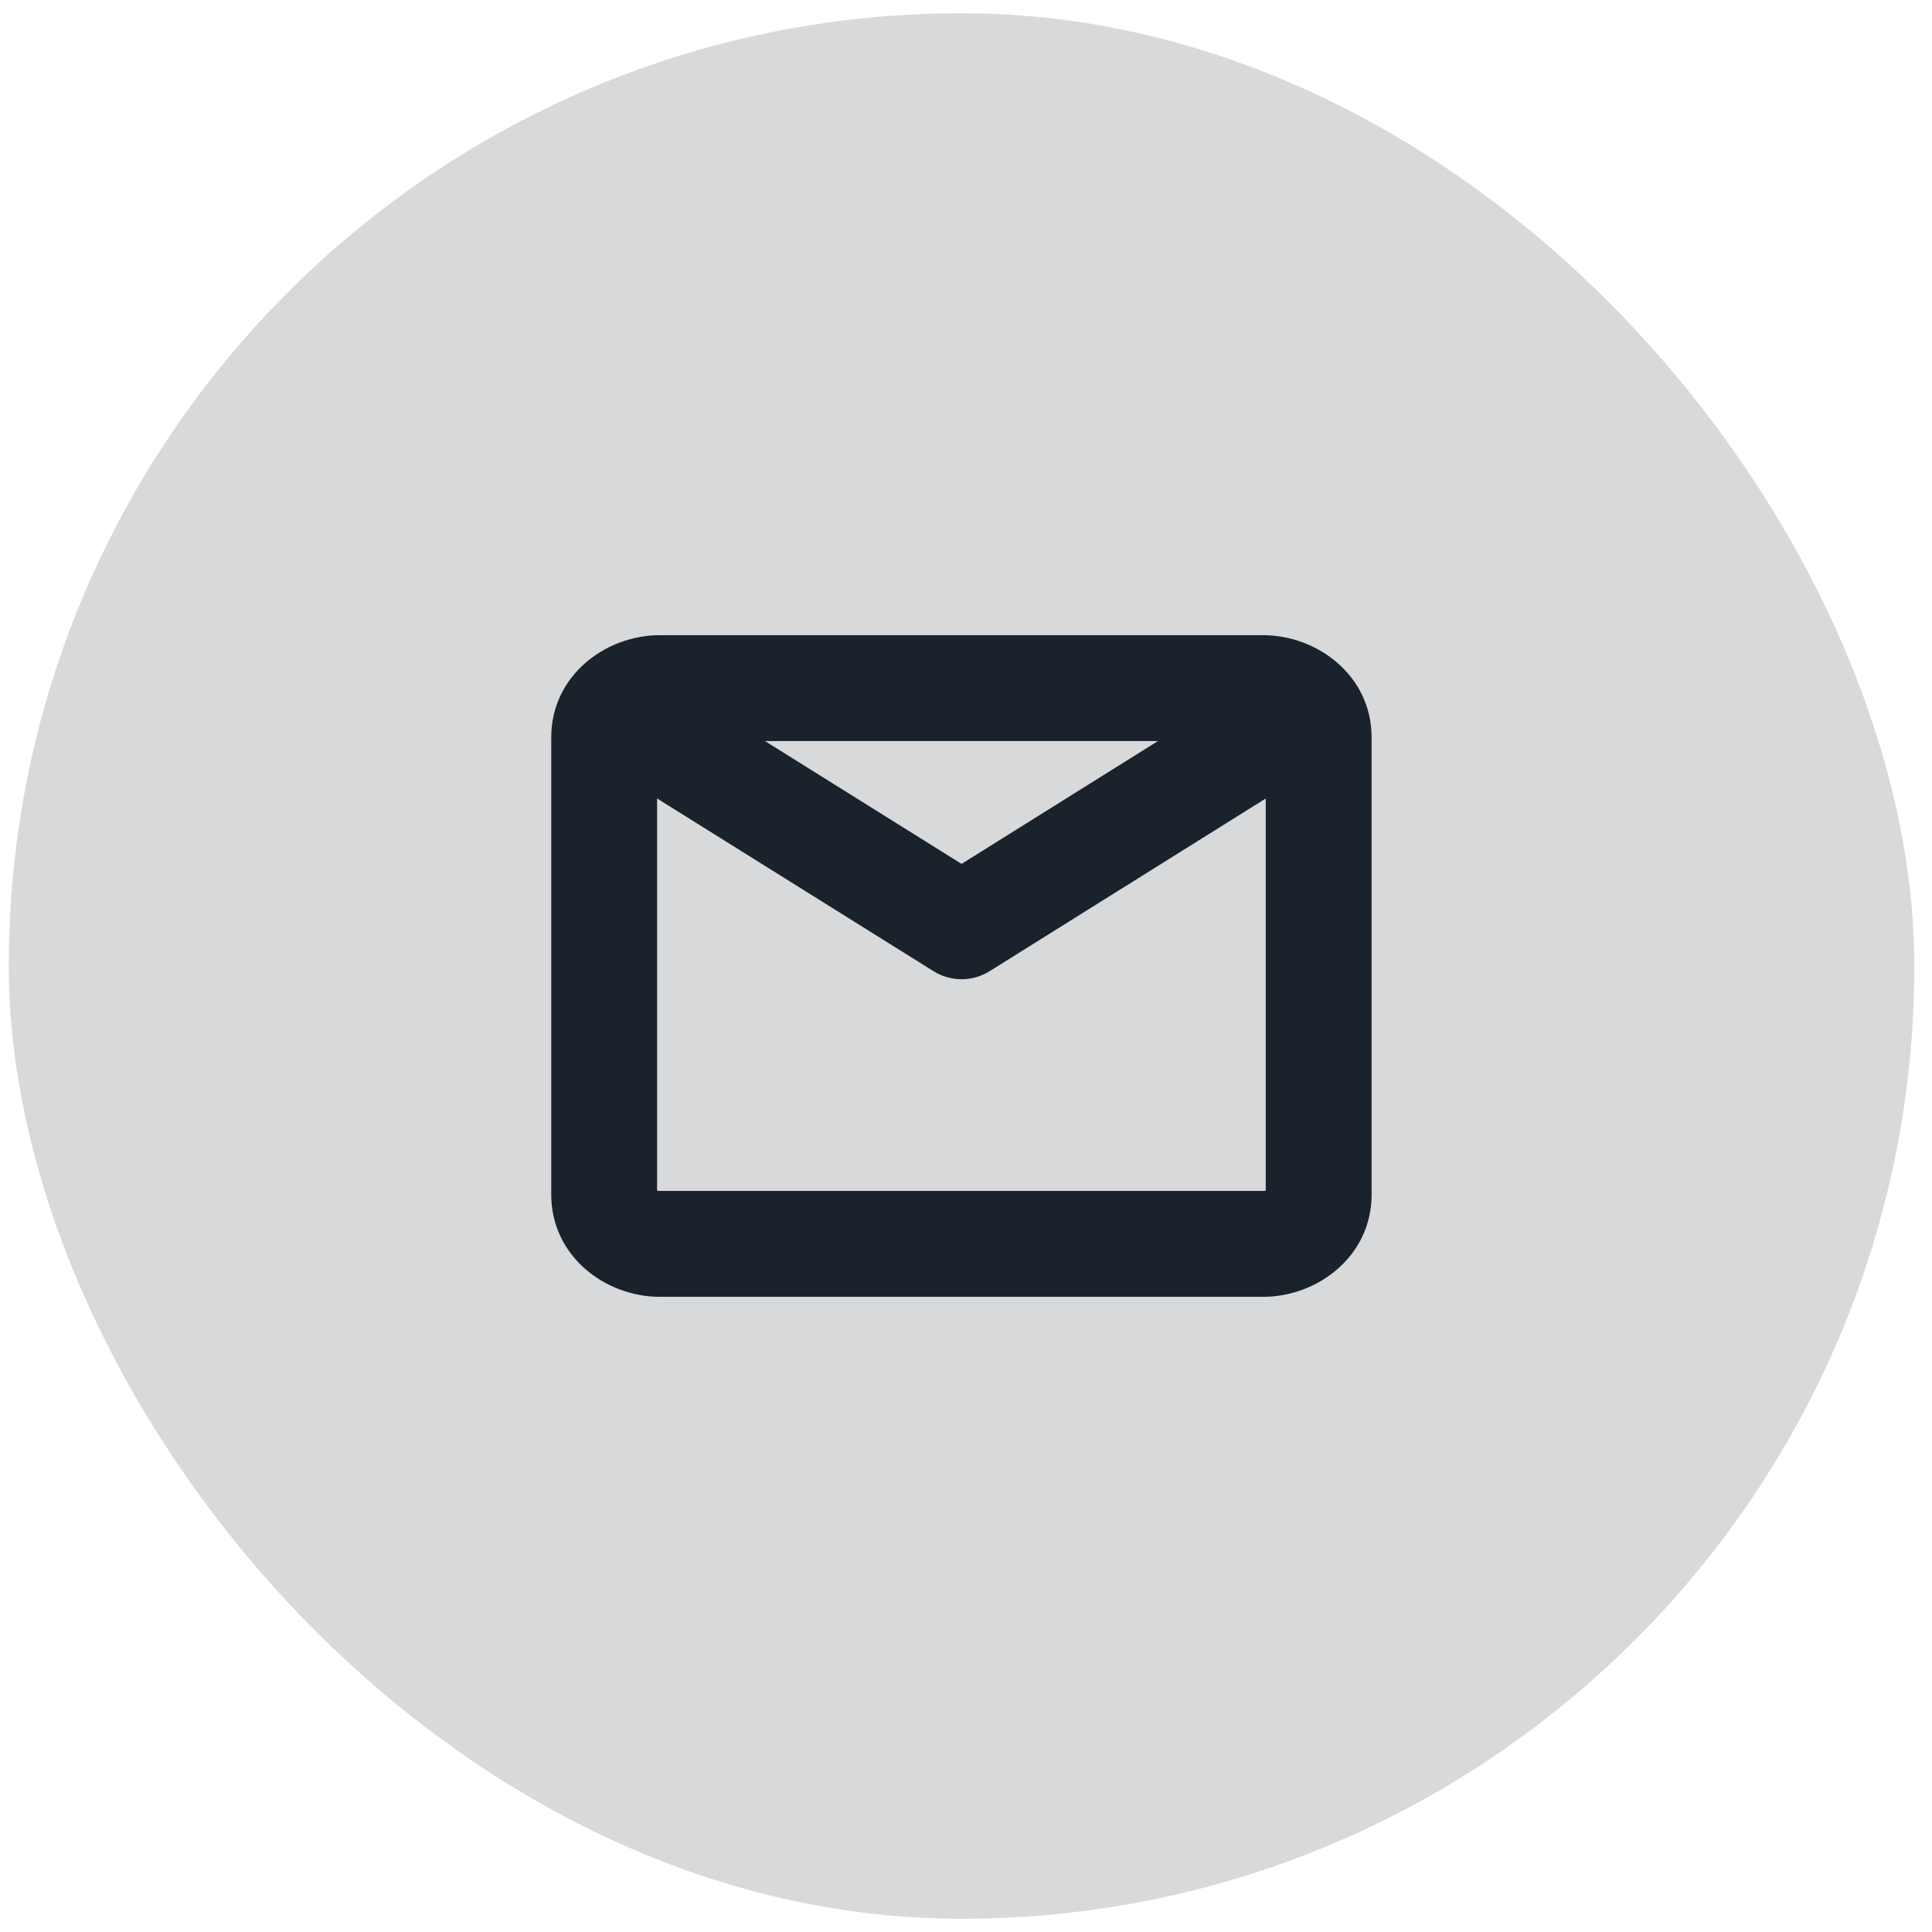 <svg xmlns="http://www.w3.org/2000/svg" width="73" height="73" viewBox="0 0 73 73" fill="none"><rect x="0.332" y="0.5" width="72" height="72" rx="36" fill="#D7D9DA"></rect><path d="M47.726 24C49.762 24 51.826 25.516 51.826 27.866V45.134C51.826 47.484 49.762 49 47.726 49H24.928C22.892 49 20.828 47.484 20.828 45.134V27.866C20.828 25.516 22.892 24 24.928 24H47.726ZM24.828 44.984C24.853 44.992 24.886 45 24.928 45H47.726C47.768 45 47.801 44.992 47.826 44.984V30.171L37.394 36.695C36.745 37.101 35.922 37.102 35.273 36.696L24.828 30.17V44.984ZM36.332 32.642L43.755 28H28.903L36.332 32.642Z" fill="#1A232B"></path></svg>